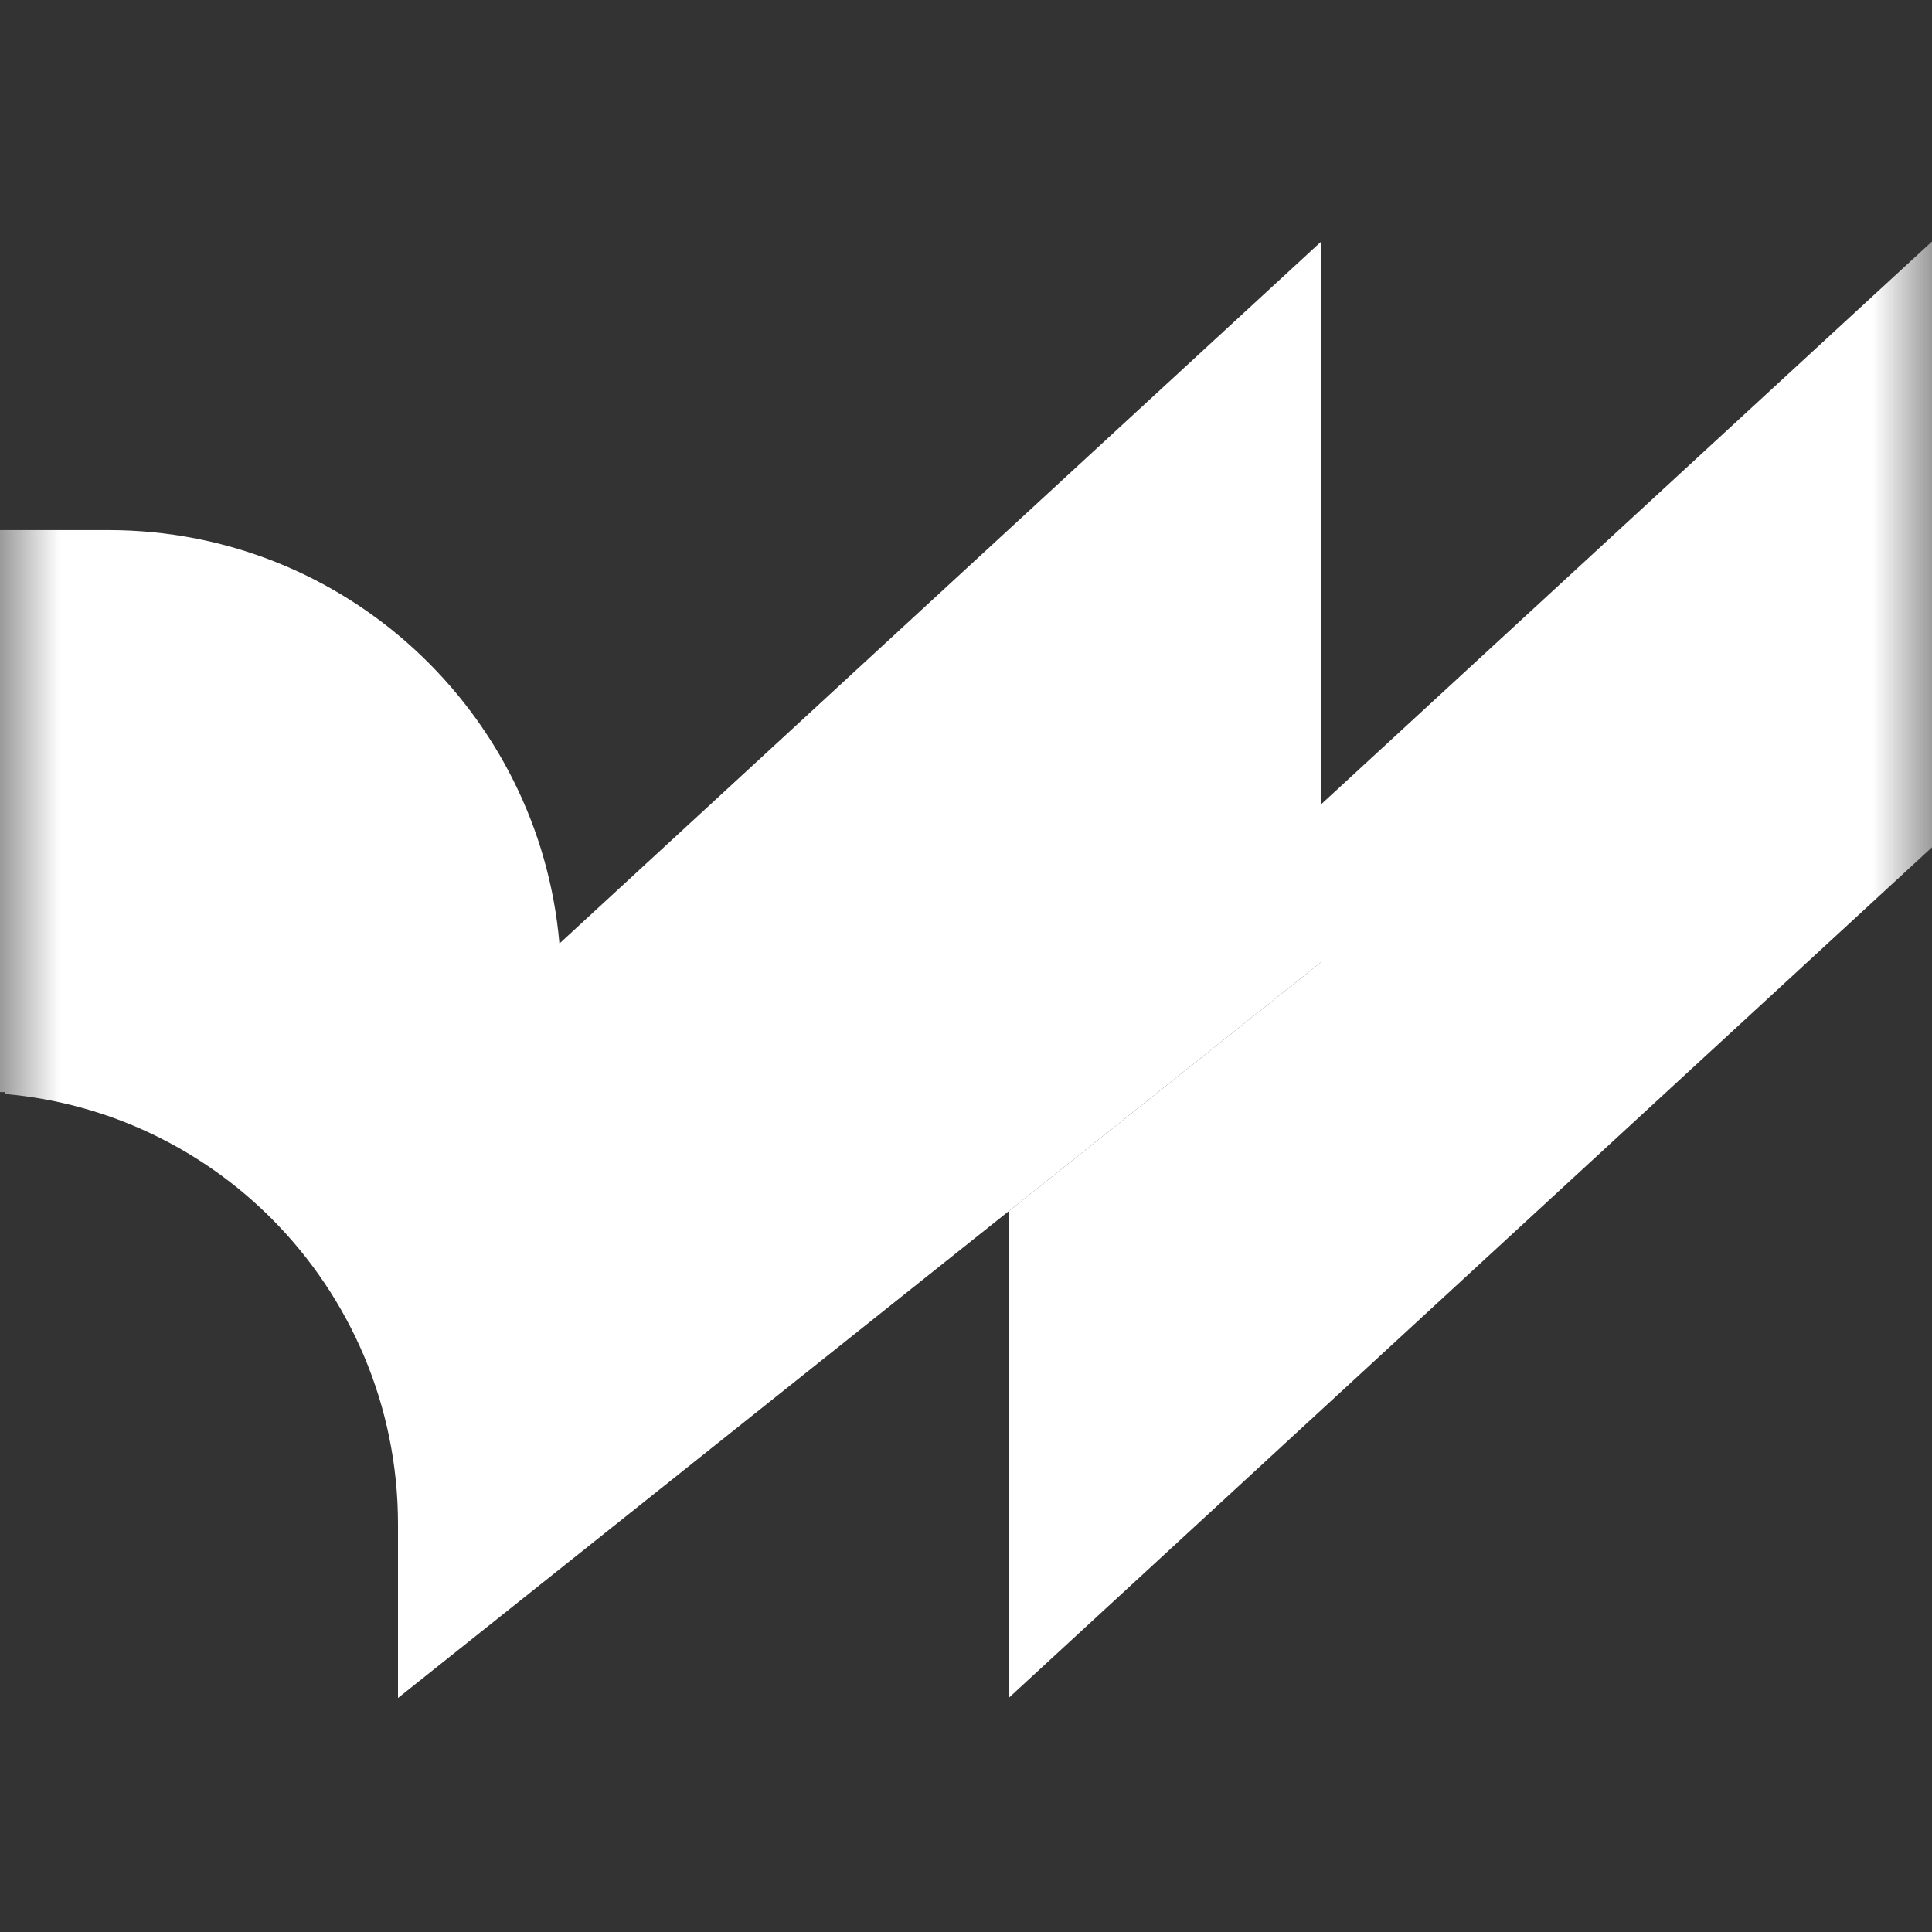 <svg width="16" height="16" viewBox="0 0 16 16" fill="none" xmlns="http://www.w3.org/2000/svg">
<rect x="0" y="0" width="16" height="16" fill="#333333" stroke="none"/>
<mask id="mask0_1203_6633" style="mask-type:alpha" maskUnits="userSpaceOnUse" x="0" y="0" width="16" height="16">
<rect width="16" height="16" fill="#D9D9D9"/>
</mask>
<g mask="url(#mask0_1203_6633)">
<path d="M16 2V7.017L8.353 14.062V10.031L10.943 7.966V6.659L16 2Z" fill="white"/>
<path d="M10.942 2V7.967L8.352 10.032L3.296 14.062V12.623C3.296 11.636 2.895 10.74 2.249 10.092C1.674 9.516 0.902 9.135 0.042 9.06V9.044H0V4.39H0.899C2.858 4.39 4.466 5.895 4.633 7.814L10.942 2Z" fill="white"/>
</g>
</svg>
